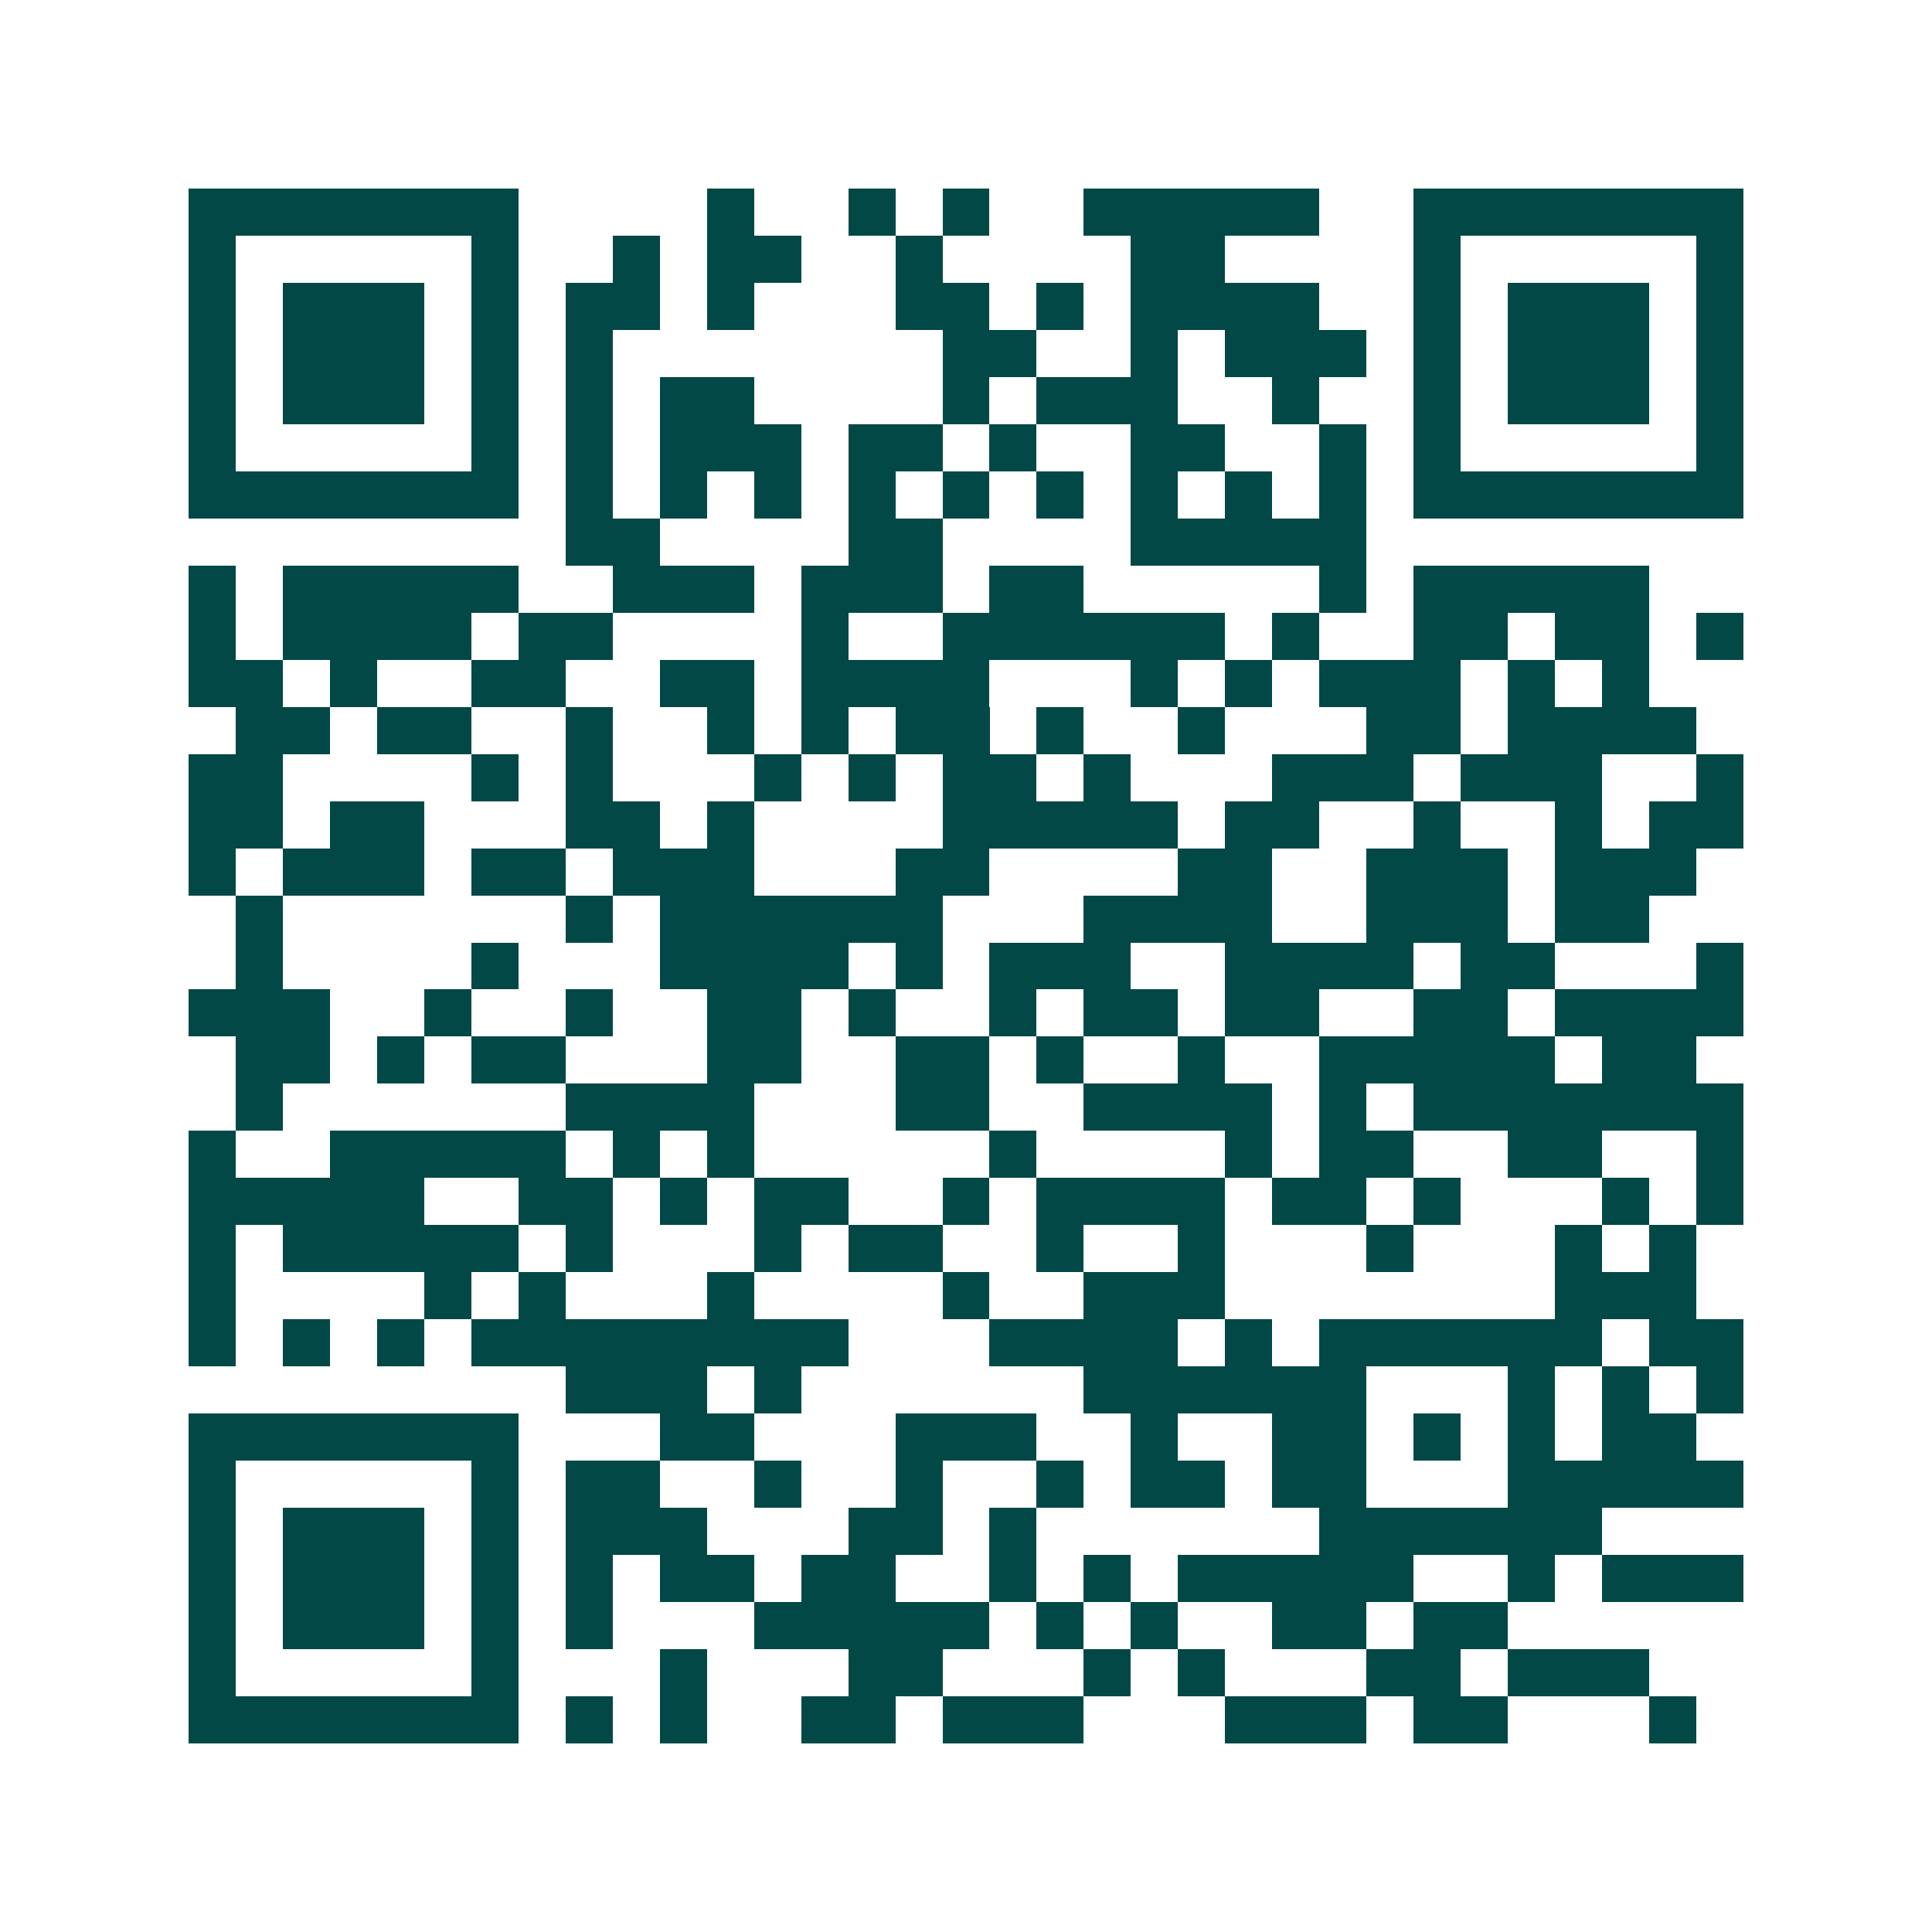 <svg xmlns="http://www.w3.org/2000/svg" width="200" height="200" viewBox="0 0 41 41" shape-rendering="crispEdges"><path fill="#ffffff" d="M0 0h41v41H0z"/><path stroke="#014847" d="M4 4.5h7m4 0h1m2 0h1m1 0h1m2 0h5m2 0h7M4 5.5h1m5 0h1m2 0h1m1 0h2m2 0h1m4 0h2m4 0h1m5 0h1M4 6.5h1m1 0h3m1 0h1m1 0h2m1 0h1m3 0h2m1 0h1m1 0h4m2 0h1m1 0h3m1 0h1M4 7.5h1m1 0h3m1 0h1m1 0h1m7 0h2m2 0h1m1 0h3m1 0h1m1 0h3m1 0h1M4 8.5h1m1 0h3m1 0h1m1 0h1m1 0h2m4 0h1m1 0h3m2 0h1m2 0h1m1 0h3m1 0h1M4 9.5h1m5 0h1m1 0h1m1 0h3m1 0h2m1 0h1m2 0h2m2 0h1m1 0h1m5 0h1M4 10.5h7m1 0h1m1 0h1m1 0h1m1 0h1m1 0h1m1 0h1m1 0h1m1 0h1m1 0h1m1 0h7M12 11.5h2m4 0h2m4 0h5M4 12.5h1m1 0h5m2 0h3m1 0h3m1 0h2m5 0h1m1 0h5M4 13.5h1m1 0h4m1 0h2m4 0h1m2 0h6m1 0h1m2 0h2m1 0h2m1 0h1M4 14.5h2m1 0h1m2 0h2m2 0h2m1 0h4m3 0h1m1 0h1m1 0h3m1 0h1m1 0h1M5 15.5h2m1 0h2m2 0h1m2 0h1m1 0h1m1 0h2m1 0h1m2 0h1m3 0h2m1 0h4M4 16.5h2m4 0h1m1 0h1m3 0h1m1 0h1m1 0h2m1 0h1m3 0h3m1 0h3m2 0h1M4 17.5h2m1 0h2m3 0h2m1 0h1m4 0h5m1 0h2m2 0h1m2 0h1m1 0h2M4 18.5h1m1 0h3m1 0h2m1 0h3m3 0h2m4 0h2m2 0h3m1 0h3M5 19.5h1m6 0h1m1 0h6m3 0h4m2 0h3m1 0h2M5 20.5h1m4 0h1m3 0h4m1 0h1m1 0h3m2 0h4m1 0h2m3 0h1M4 21.5h3m2 0h1m2 0h1m2 0h2m1 0h1m2 0h1m1 0h2m1 0h2m2 0h2m1 0h4M5 22.5h2m1 0h1m1 0h2m3 0h2m2 0h2m1 0h1m2 0h1m2 0h5m1 0h2M5 23.5h1m6 0h4m3 0h2m2 0h4m1 0h1m1 0h7M4 24.5h1m2 0h5m1 0h1m1 0h1m5 0h1m4 0h1m1 0h2m2 0h2m2 0h1M4 25.5h5m2 0h2m1 0h1m1 0h2m2 0h1m1 0h4m1 0h2m1 0h1m3 0h1m1 0h1M4 26.5h1m1 0h5m1 0h1m3 0h1m1 0h2m2 0h1m2 0h1m3 0h1m3 0h1m1 0h1M4 27.5h1m4 0h1m1 0h1m3 0h1m4 0h1m2 0h3m7 0h3M4 28.5h1m1 0h1m1 0h1m1 0h8m3 0h4m1 0h1m1 0h6m1 0h2M12 29.5h3m1 0h1m6 0h6m3 0h1m1 0h1m1 0h1M4 30.5h7m3 0h2m3 0h3m2 0h1m2 0h2m1 0h1m1 0h1m1 0h2M4 31.5h1m5 0h1m1 0h2m2 0h1m2 0h1m2 0h1m1 0h2m1 0h2m3 0h5M4 32.5h1m1 0h3m1 0h1m1 0h3m3 0h2m1 0h1m6 0h6M4 33.5h1m1 0h3m1 0h1m1 0h1m1 0h2m1 0h2m2 0h1m1 0h1m1 0h5m2 0h1m1 0h3M4 34.5h1m1 0h3m1 0h1m1 0h1m3 0h5m1 0h1m1 0h1m2 0h2m1 0h2M4 35.5h1m5 0h1m3 0h1m3 0h2m3 0h1m1 0h1m3 0h2m1 0h3M4 36.5h7m1 0h1m1 0h1m2 0h2m1 0h3m3 0h3m1 0h2m3 0h1"/></svg>
